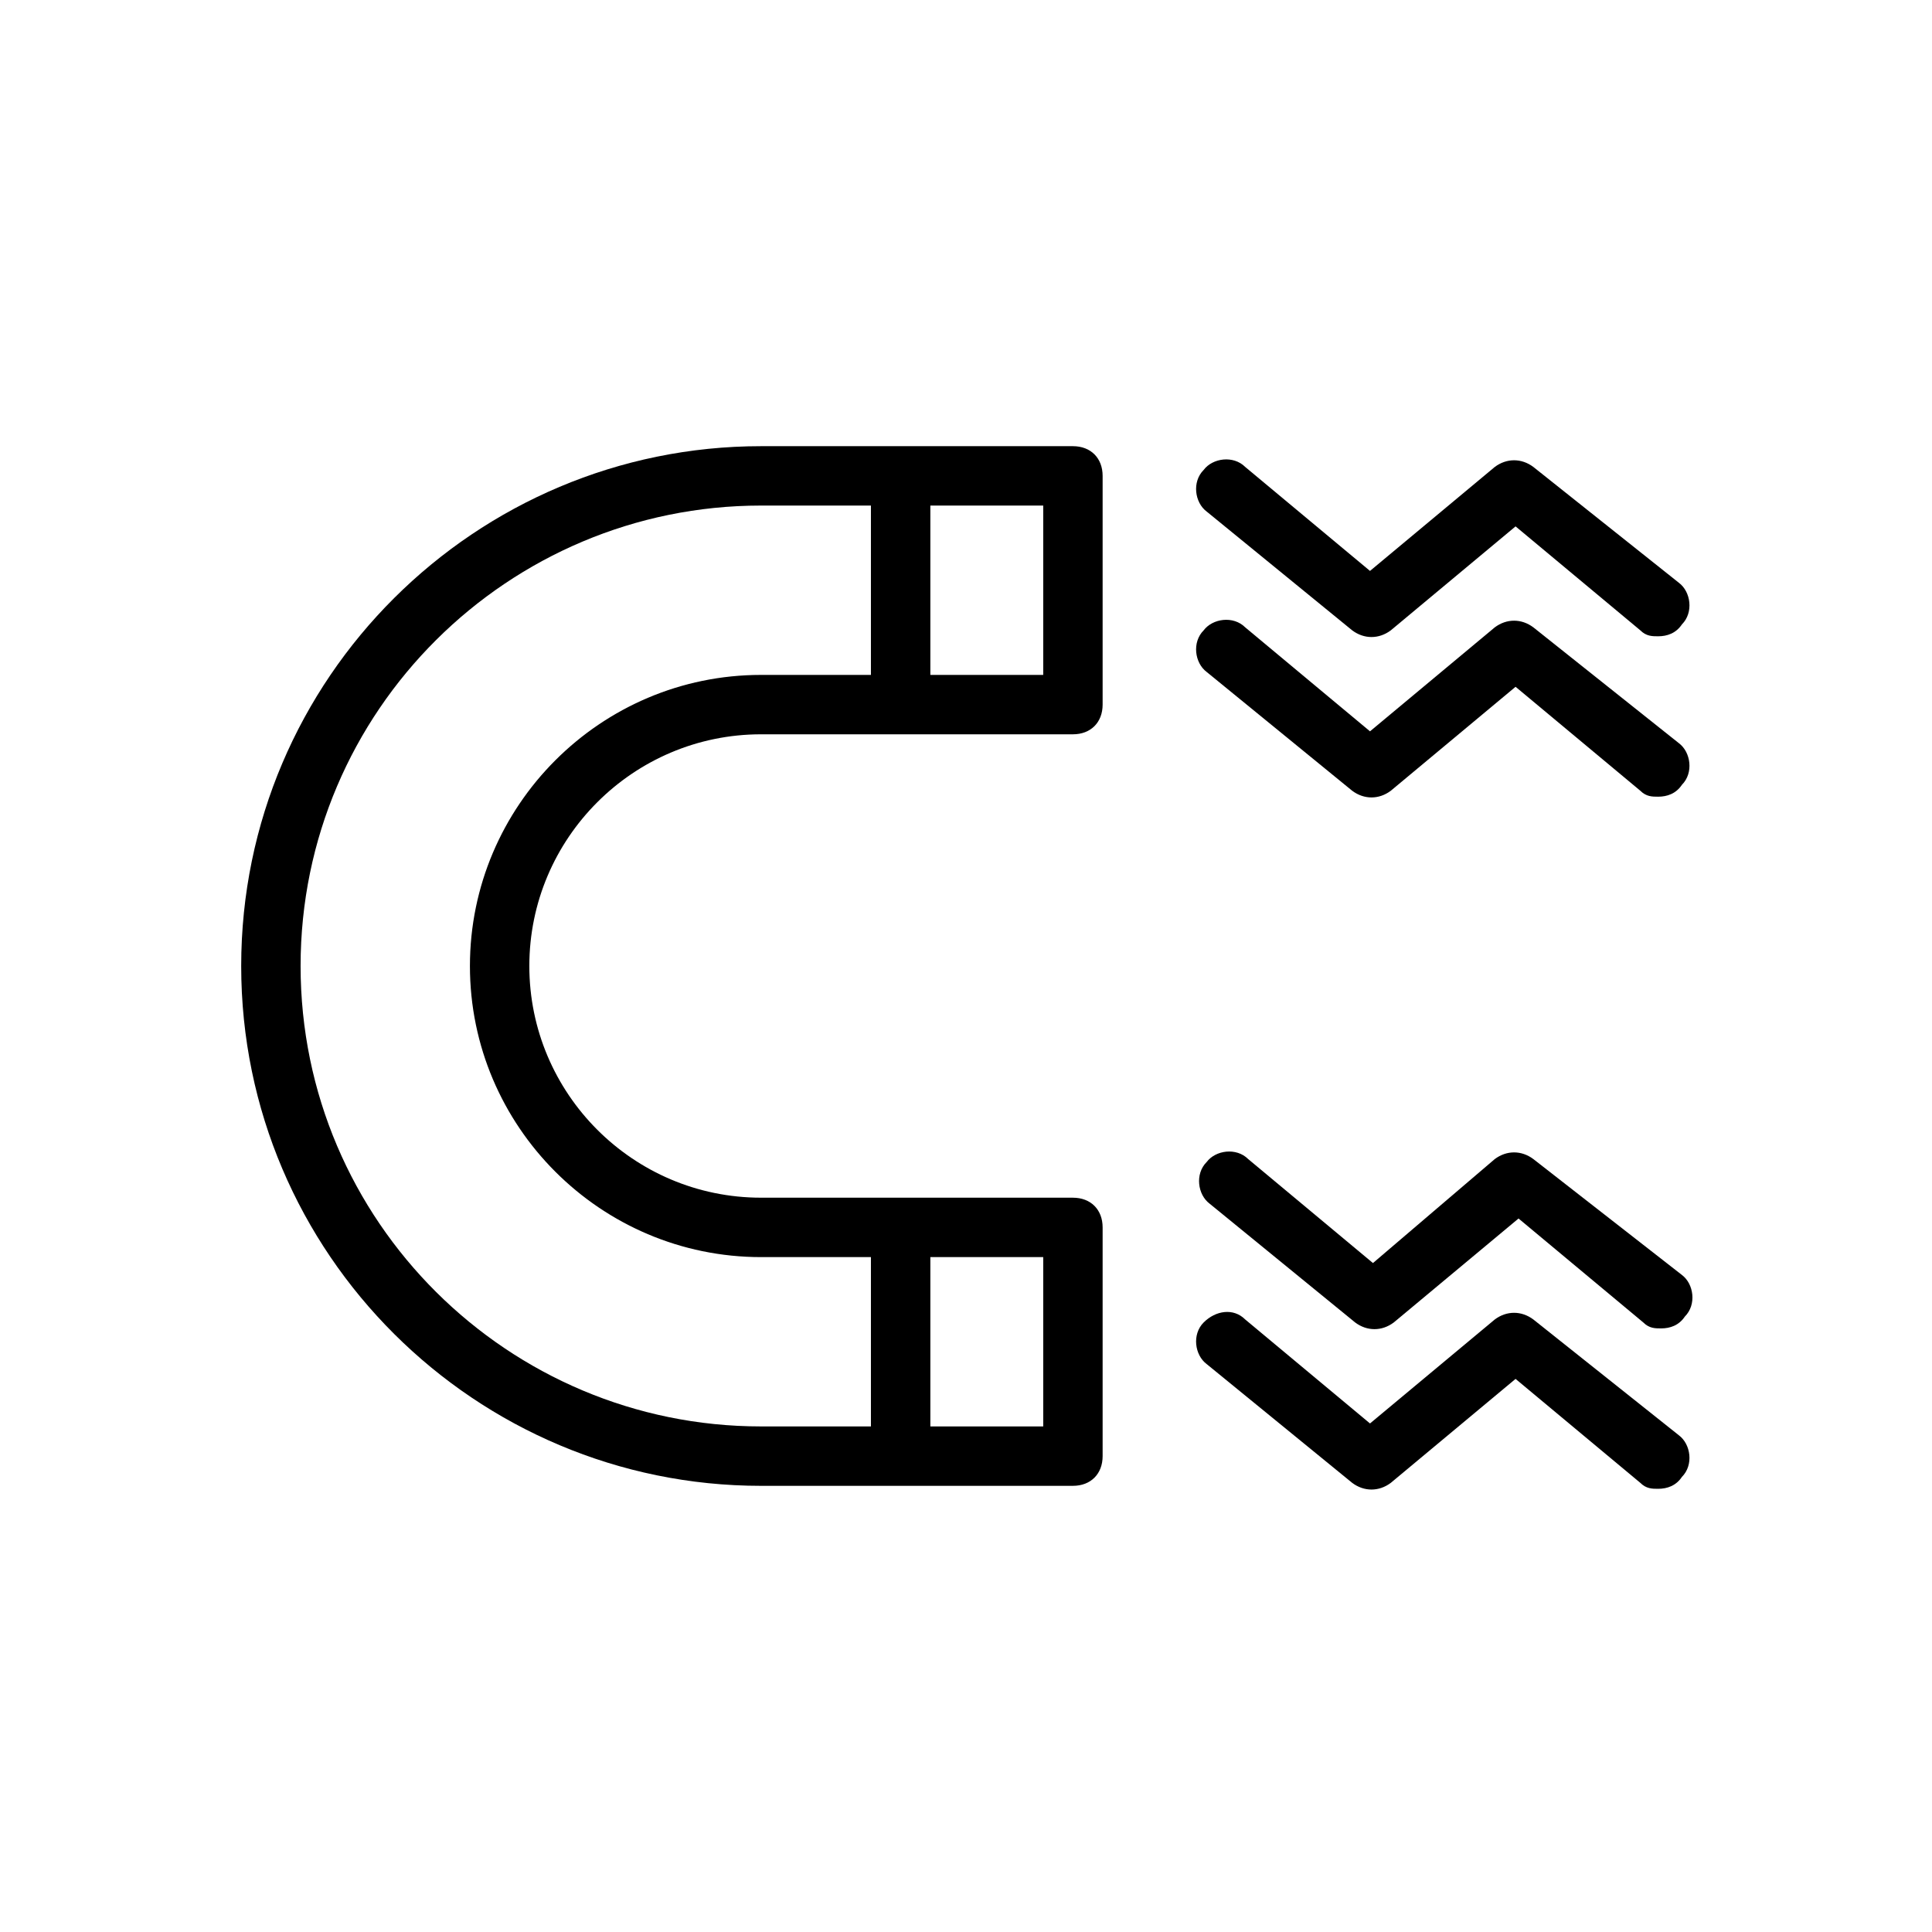 <?xml version="1.0" encoding="UTF-8"?>
<!-- Uploaded to: SVG Repo, www.svgrepo.com, Generator: SVG Repo Mixer Tools -->
<svg fill="#000000" width="800px" height="800px" version="1.1" viewBox="144 144 512 512" xmlns="http://www.w3.org/2000/svg">
 <g>
  <path d="m345.68 537.76h82.656c4.723 0 7.871-3.148 7.871-7.871v-60.613c0-4.723-3.148-7.871-7.871-7.871l-82.656-0.004c-33.852 0-61.402-27.551-61.402-61.402 0-33.852 27.551-61.402 61.402-61.402h82.656c4.723 0 7.871-3.148 7.871-7.871v-60.613c0-4.723-3.148-7.871-7.871-7.871h-82.656c-75.57 0-137.76 61.402-137.76 137.76 0.004 76.355 62.191 137.76 137.76 137.76zm74.785-15.742h-29.914v-44.871h29.914zm0-199.16h-29.914v-44.871h29.914zm-74.785-44.871h29.125v44.871h-29.125c-42.508 0-77.145 34.637-77.145 77.145 0 42.508 34.637 77.145 77.145 77.145h29.125v44.871h-29.125c-66.914 0-122.02-54.316-122.02-122.02 0-67.695 55.105-122.02 122.02-122.02z"/>
  <path d="m550.36 310.26c-3.148-2.363-7.086-2.363-10.234 0l-33.062 27.551-33.062-27.551c-3.148-3.148-8.66-2.363-11.02 0.789-3.148 3.148-2.363 8.66 0.789 11.02l38.574 31.488c3.148 2.363 7.086 2.363 10.234 0l33.062-27.551 33.062 27.551c1.574 1.574 3.148 1.574 4.723 1.574 2.363 0 4.723-0.789 6.297-3.148 3.148-3.148 2.363-8.66-0.789-11.02z"/>
  <path d="m550.36 267.75c-3.148-2.363-7.086-2.363-10.234 0l-33.062 27.551-33.062-27.551c-3.148-3.148-8.66-2.363-11.02 0.789-3.148 3.148-2.363 8.66 0.789 11.02l38.574 31.488c3.148 2.363 7.086 2.363 10.234 0l33.062-27.551 33.062 27.551c1.574 1.574 3.148 1.574 4.723 1.574 2.363 0 4.723-0.789 6.297-3.148 3.148-3.148 2.363-8.66-0.789-11.02z"/>
  <path d="m550.36 493.68c-3.148-2.363-7.086-2.363-10.234 0l-33.062 27.551-33.062-27.551c-3.148-3.148-7.871-2.363-11.02 0.785-3.148 3.148-2.363 8.66 0.789 11.02l38.574 31.488c3.148 2.363 7.086 2.363 10.234 0l33.062-27.551 33.062 27.551c1.574 1.574 3.148 1.574 4.723 1.574 2.363 0 4.723-0.789 6.297-3.148 3.148-3.148 2.363-8.66-0.789-11.02z"/>
  <path d="m550.36 451.17c-3.148-2.363-7.086-2.363-10.234 0l-32.277 27.551-33.062-27.551c-3.148-3.148-8.66-2.363-11.02 0.789-3.148 3.148-2.363 8.66 0.789 11.02l38.574 31.488c3.148 2.363 7.086 2.363 10.234 0l33.062-27.551 33.062 27.551c1.574 1.574 3.148 1.574 4.723 1.574 2.363 0 4.723-0.789 6.297-3.148 3.148-3.148 2.363-8.66-0.789-11.02z"/>
 </g>
</svg>